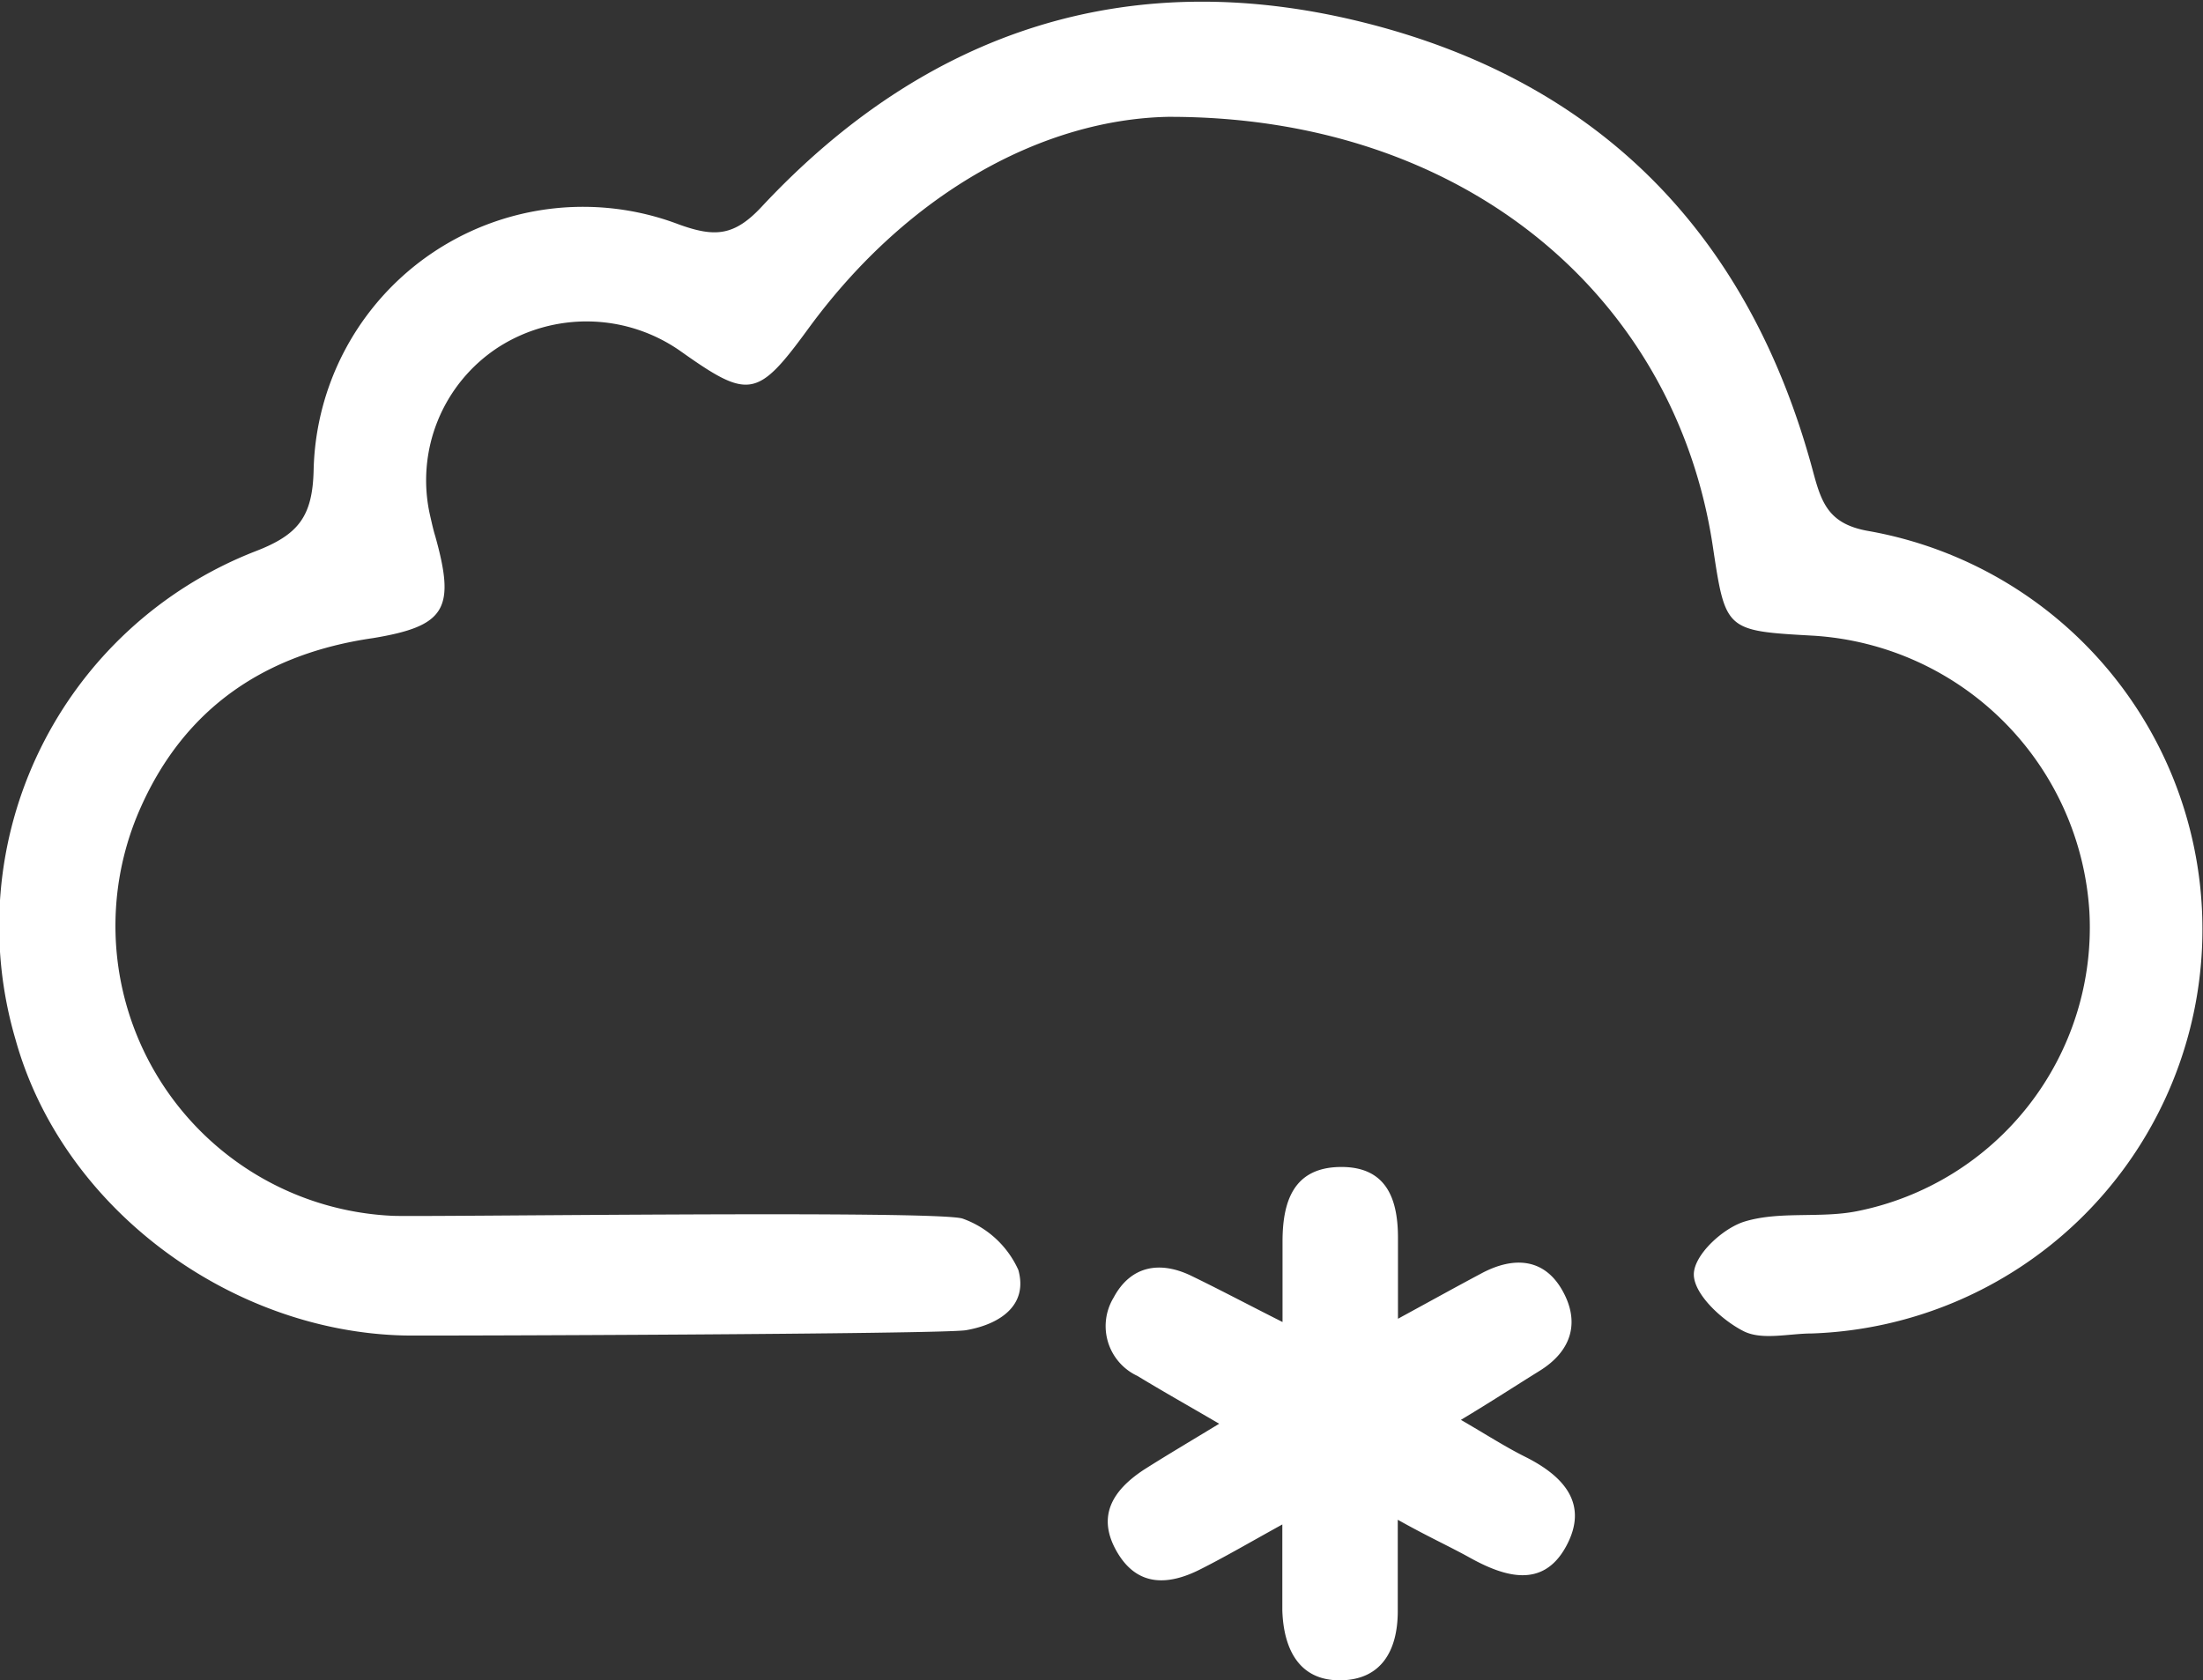 <svg xmlns="http://www.w3.org/2000/svg" viewBox="0 0 107.82 82.26"><rect x="0" y="0" width="107.82" height="82.26" fill="#333333" stroke="none"/><defs><style>.cls-1{fill:#fff;}</style></defs><g id="Layer_2" data-name="Layer 2"><g id="Layer_2-2" data-name="Layer 2"><path class="cls-1" d="M71.5,69.51c1.21.7,2.15,1.31,3.15,1.81,1.88.94,3.13,2.3,2,4.38s-3,1.52-4.78.52c-1-.55-2-1-3.46-1.82,0,1.76,0,3.12,0,4.47,0,1.94-.81,3.38-2.83,3.39s-2.76-1.56-2.82-3.42c0-1.21,0-2.43,0-4.21-1.61.89-2.79,1.58-4,2.19-1.57.8-3.1.88-4.1-.86s-.2-3,1.31-4c1.1-.7,2.22-1.36,3.7-2.26-1.52-.89-2.77-1.59-4-2.34a2.69,2.69,0,0,1-1.17-3.83c.83-1.56,2.26-1.83,3.83-1.06,1.32.64,2.62,1.33,4.44,2.25,0-1.59,0-2.76,0-3.93,0-1.93.51-3.63,2.82-3.66s2.85,1.62,2.83,3.58c0,1.13,0,2.26,0,3.85C70,63.7,71.26,63,72.54,62.32c1.52-.8,3-.74,3.9.81s.52,3-1.12,4C74.13,67.87,73,68.61,71.5,69.51Z"/><path class="cls-1" d="M57.15,5.72c-6,.13-12.64,3.6-17.59,10.37-2.49,3.41-2.91,3.47-6.24,1.11A8,8,0,0,0,24.39,17a7.77,7.77,0,0,0-3.34,8.24c.08.34.15.68.25,1,1,3.57.52,4.41-3.05,5C13,32,9.07,34.63,6.89,39.52a14.21,14.21,0,0,0,12.31,20c1.32.07,26.76-.29,27.92.14a4.73,4.73,0,0,1,2.72,2.51c.48,1.72-.88,2.66-2.56,2.95-1.15.2-26.31.28-27.46.26C11.3,65.2,3.06,59.17.76,50.89A19.69,19.69,0,0,1,12.47,27c2.12-.81,2.83-1.69,2.88-4a13.19,13.19,0,0,1,17.91-12c1.71.61,2.66.57,4-.86,8.1-8.69,18.09-11.94,29.64-9s18.78,10.49,21.85,22c.41,1.52.78,2.53,2.72,2.86a19.8,19.8,0,0,1-2.78,39.28c-1.14,0-2.47.35-3.37-.12-1.06-.54-2.41-1.8-2.42-2.76s1.43-2.28,2.49-2.6c1.71-.52,3.67-.15,5.47-.5a14.16,14.16,0,0,0,11.4-14.66A14.43,14.43,0,0,0,88.74,31.12c-4.29-.24-4.29-.24-4.91-4.37C82,14.57,71.73,5.68,57.15,5.72Z"/></g></g></svg>